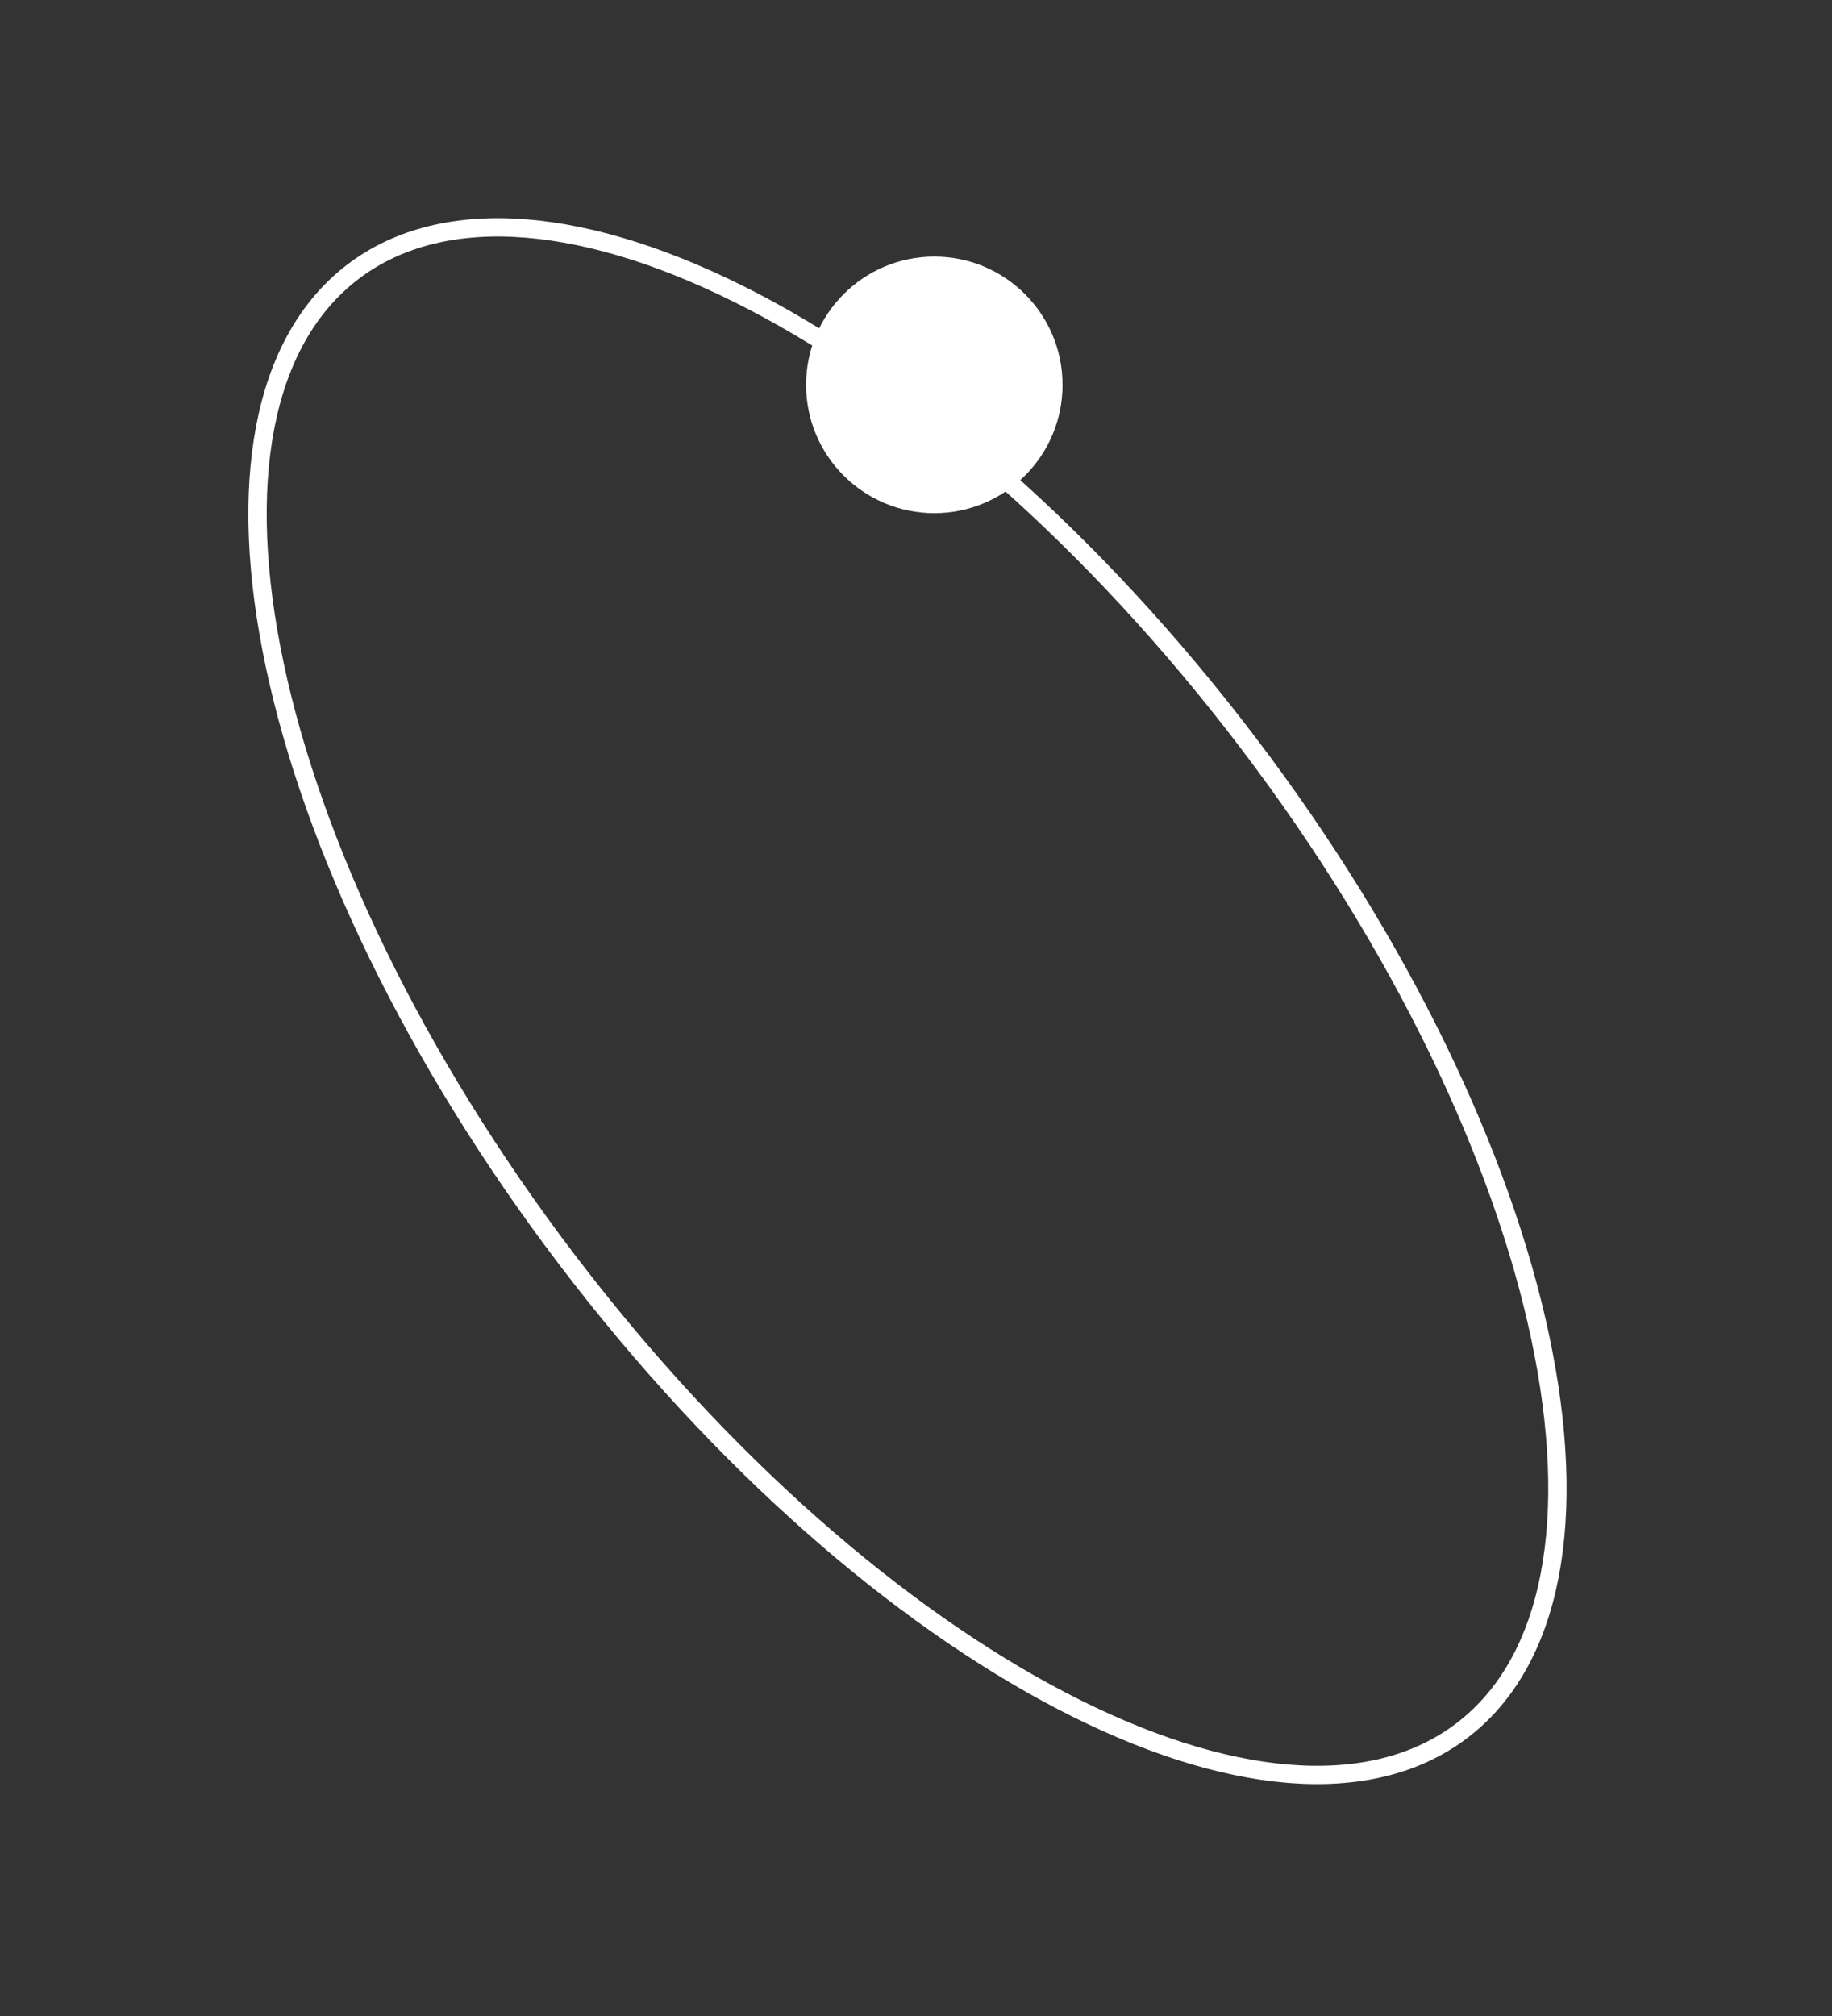 <svg width="100" height="110" viewBox="0 0 100 110" fill="none" xmlns="http://www.w3.org/2000/svg">
<rect x="0" y="0" width="100" height="110" fill="#333333" stroke="none"/>
<g id="Group 148">
<path id="Ellipse 7" d="M68.11 40.505C76.515 51.562 81.993 63.16 84.072 72.958C86.16 82.798 84.79 90.633 79.795 94.43C74.8 98.227 66.884 97.452 57.961 92.809C49.076 88.185 39.365 79.803 30.96 68.747C22.555 57.691 17.076 46.093 14.998 36.294C12.91 26.454 14.28 18.62 19.275 14.822C24.27 11.025 32.186 11.8 41.109 16.444C49.994 21.068 59.705 29.449 68.11 40.505Z" stroke="white"/>
<g id="orbiter">
<circle id="Ellipse 13" cx="51" cy="21" r="7" fill="white"/>
</g>
</g>
</svg>
